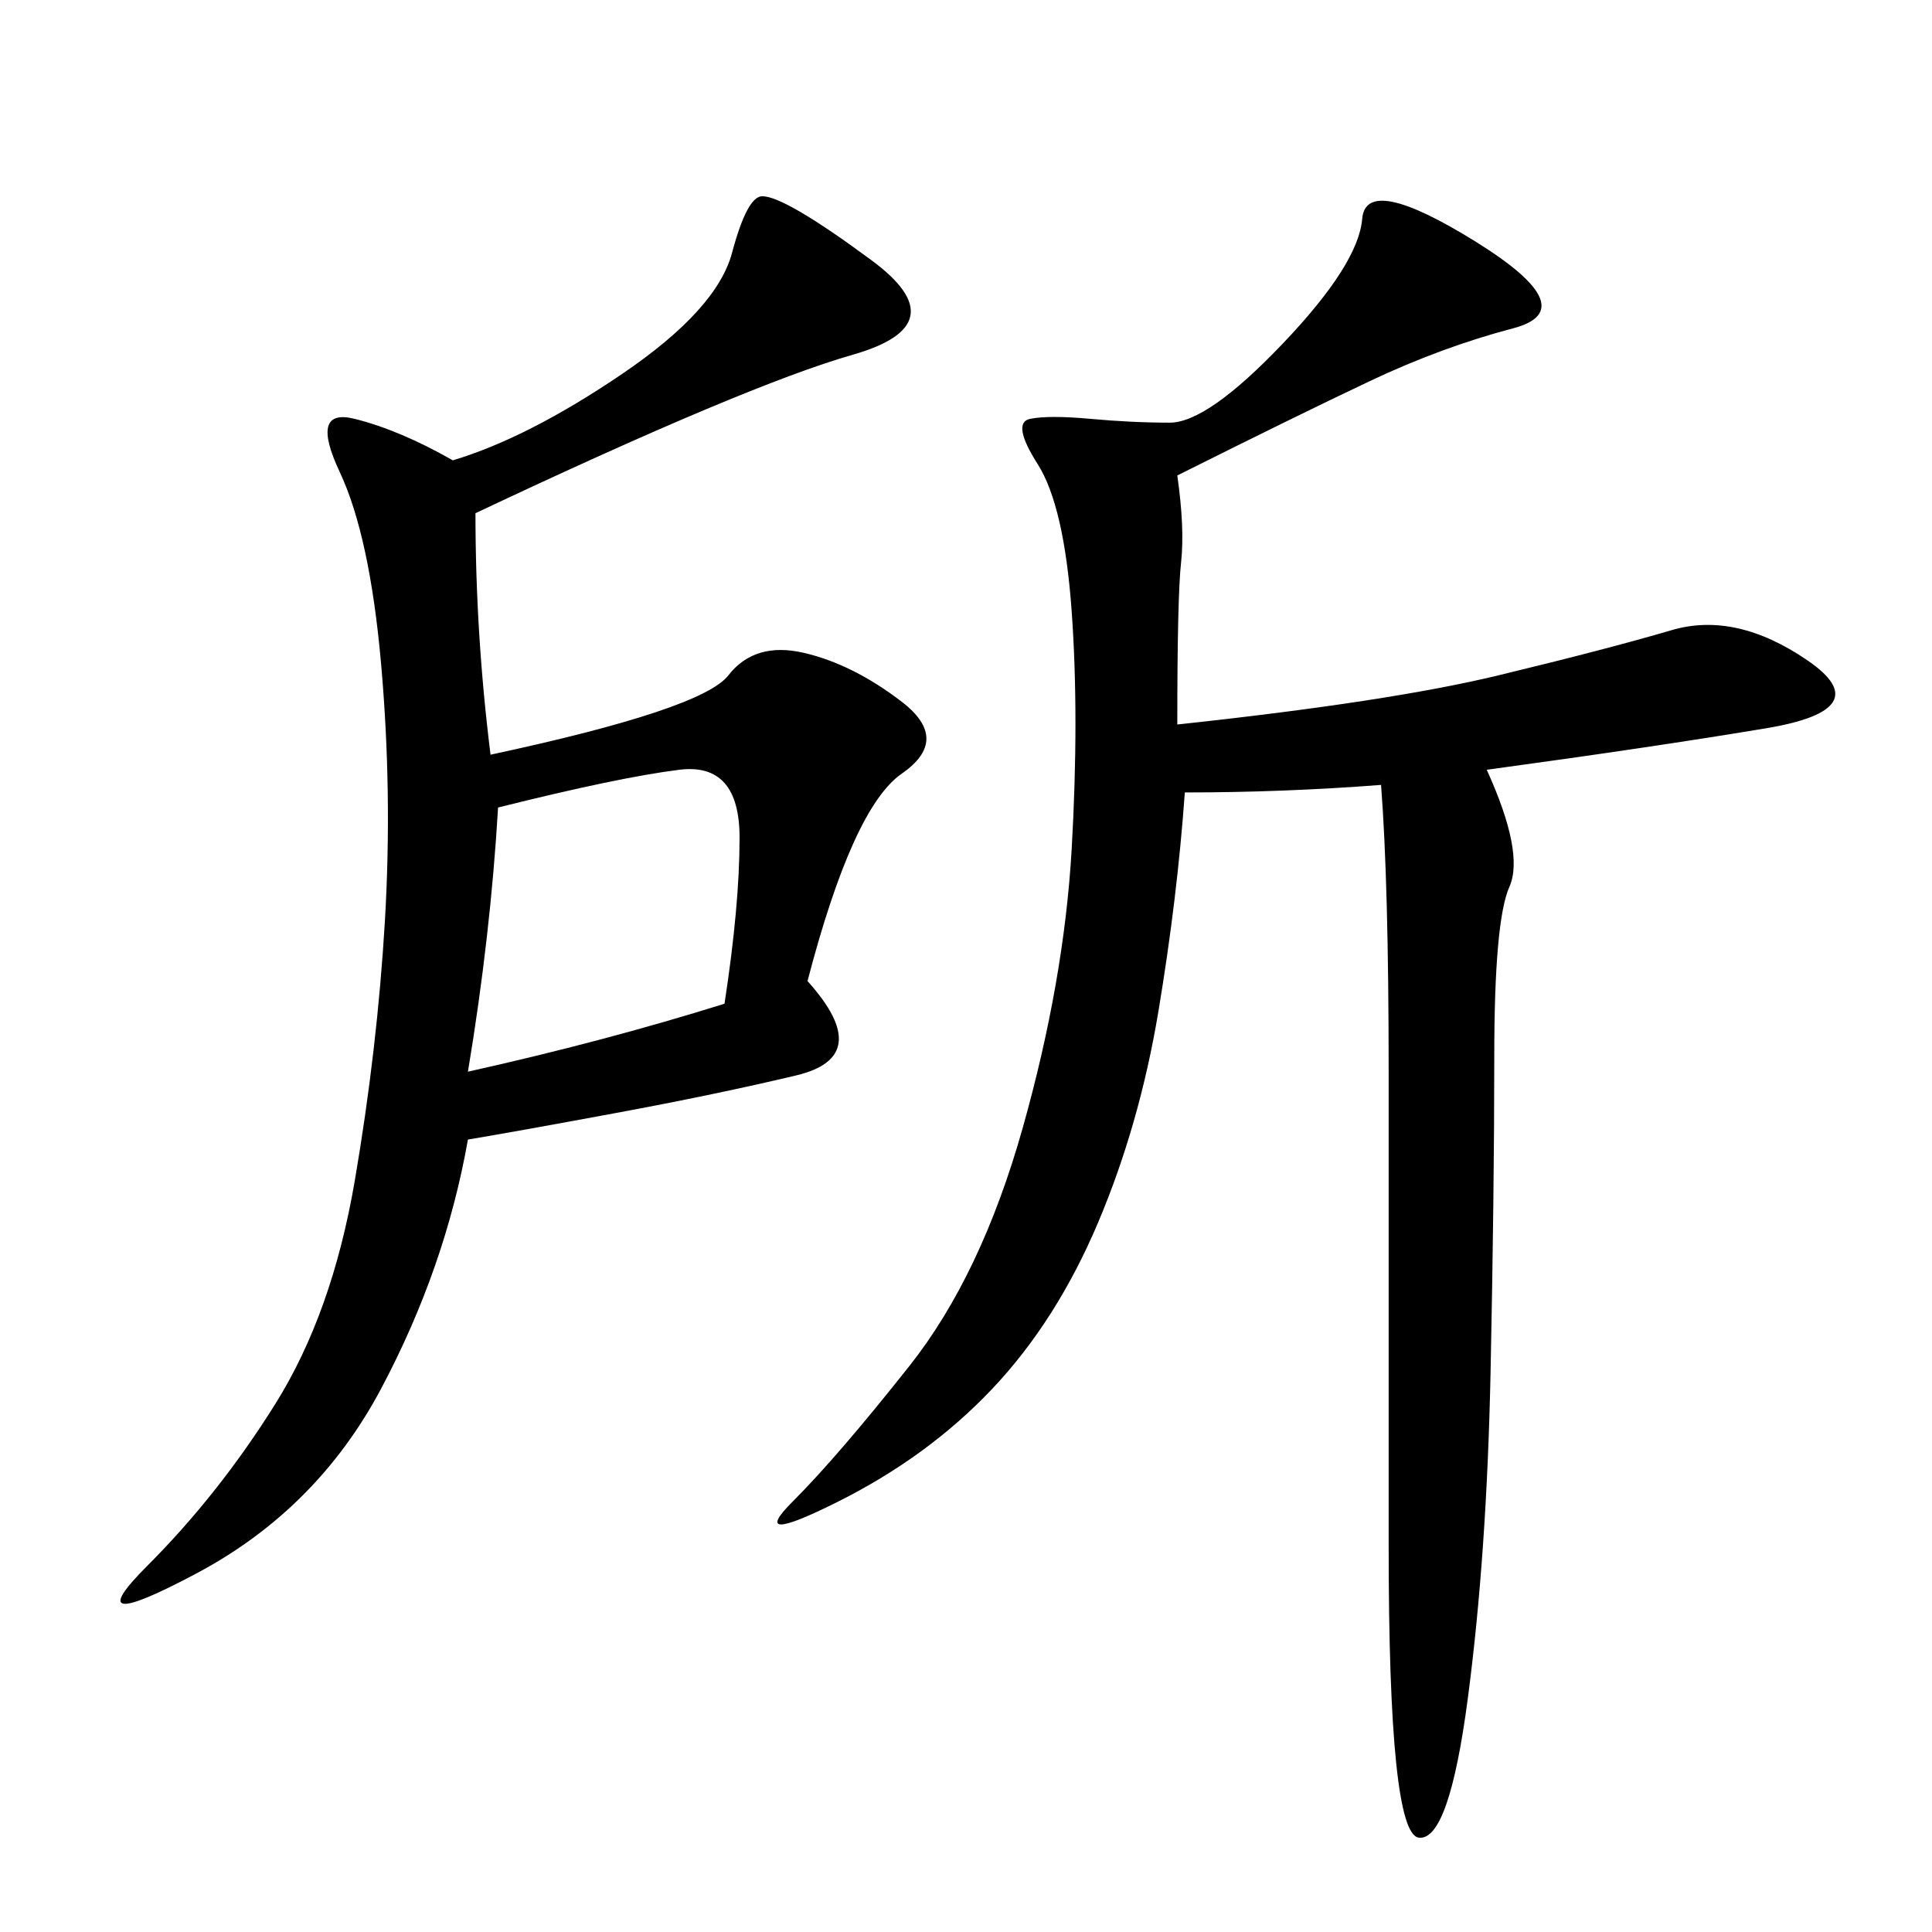 <svg xmlns="http://www.w3.org/2000/svg" xmlns:xlink="http://www.w3.org/1999/xlink" width="300" height="300"><path d="M182.81 73.83Q183.98 82.03 183.40 87.30Q182.81 92.58 182.81 112.50L182.81 112.50Q215.63 108.98 232.62 104.88Q249.61 100.78 259.57 97.85Q269.53 94.92 280.66 102.54Q291.80 110.16 274.22 113.09Q256.64 116.02 230.86 119.53L230.86 119.53Q236.72 132.42 234.38 137.70Q232.03 142.97 232.03 164.06L232.03 164.06Q232.03 185.16 231.45 213.28Q230.86 241.41 227.93 263.67Q225 285.94 220.31 285.35Q215.63 284.77 215.63 240.23L215.63 240.23L215.63 166.41Q215.63 137.11 214.45 121.88L214.45 121.88Q199.22 123.05 183.98 123.05L183.98 123.05Q182.81 139.45 179.88 157.03Q176.95 174.61 170.51 189.84Q164.06 205.08 154.10 215.63Q144.14 226.17 130.08 233.20Q116.02 240.23 123.05 233.20Q130.08 226.17 141.21 212.11Q152.34 198.05 158.79 175.20Q165.23 152.34 166.41 131.84Q167.58 111.33 166.41 94.92Q165.23 78.52 161.13 72.07Q157.03 65.63 159.96 65.04Q162.89 64.45 169.34 65.04Q175.78 65.63 181.64 65.63L181.64 65.63Q187.50 65.63 199.22 53.32Q210.94 41.02 211.52 33.98Q212.11 26.95 229.10 37.50Q246.09 48.05 234.96 50.98Q223.83 53.91 212.70 59.18Q201.56 64.45 182.81 73.83L182.81 73.83ZM73.83 79.69Q73.83 98.44 76.17 117.19L76.17 117.19Q108.98 110.16 113.09 104.88Q117.19 99.61 124.80 101.37Q132.42 103.13 140.04 108.98Q147.66 114.84 140.04 120.12Q132.42 125.39 125.39 152.34L125.39 152.34Q135.94 164.06 123.63 166.99Q111.33 169.92 95.51 172.85Q79.69 175.78 72.66 176.95L72.66 176.95Q69.14 196.88 59.18 215.63Q49.22 234.38 30.47 244.34Q11.72 254.30 22.85 243.16Q33.98 232.03 42.77 217.97Q51.56 203.91 55.08 183.40Q58.59 162.89 59.77 142.97Q60.94 123.05 59.18 103.13Q57.42 83.20 52.73 73.24Q48.05 63.28 55.08 65.04Q62.11 66.80 70.31 71.48L70.31 71.48Q82.03 67.97 96.68 58.01Q111.33 48.05 113.67 39.26Q116.02 30.47 118.36 30.47L118.36 30.47Q121.88 30.47 135.35 40.43Q148.83 50.39 132.42 55.08Q116.02 59.77 73.83 79.69L73.83 79.69ZM72.66 166.41Q93.75 161.72 112.50 155.86L112.50 155.86Q114.84 140.63 114.84 130.08L114.84 130.08Q114.84 118.36 105.47 119.53Q96.09 120.70 77.34 125.39L77.34 125.39Q76.17 145.31 72.66 166.41L72.66 166.41Z"/></svg>